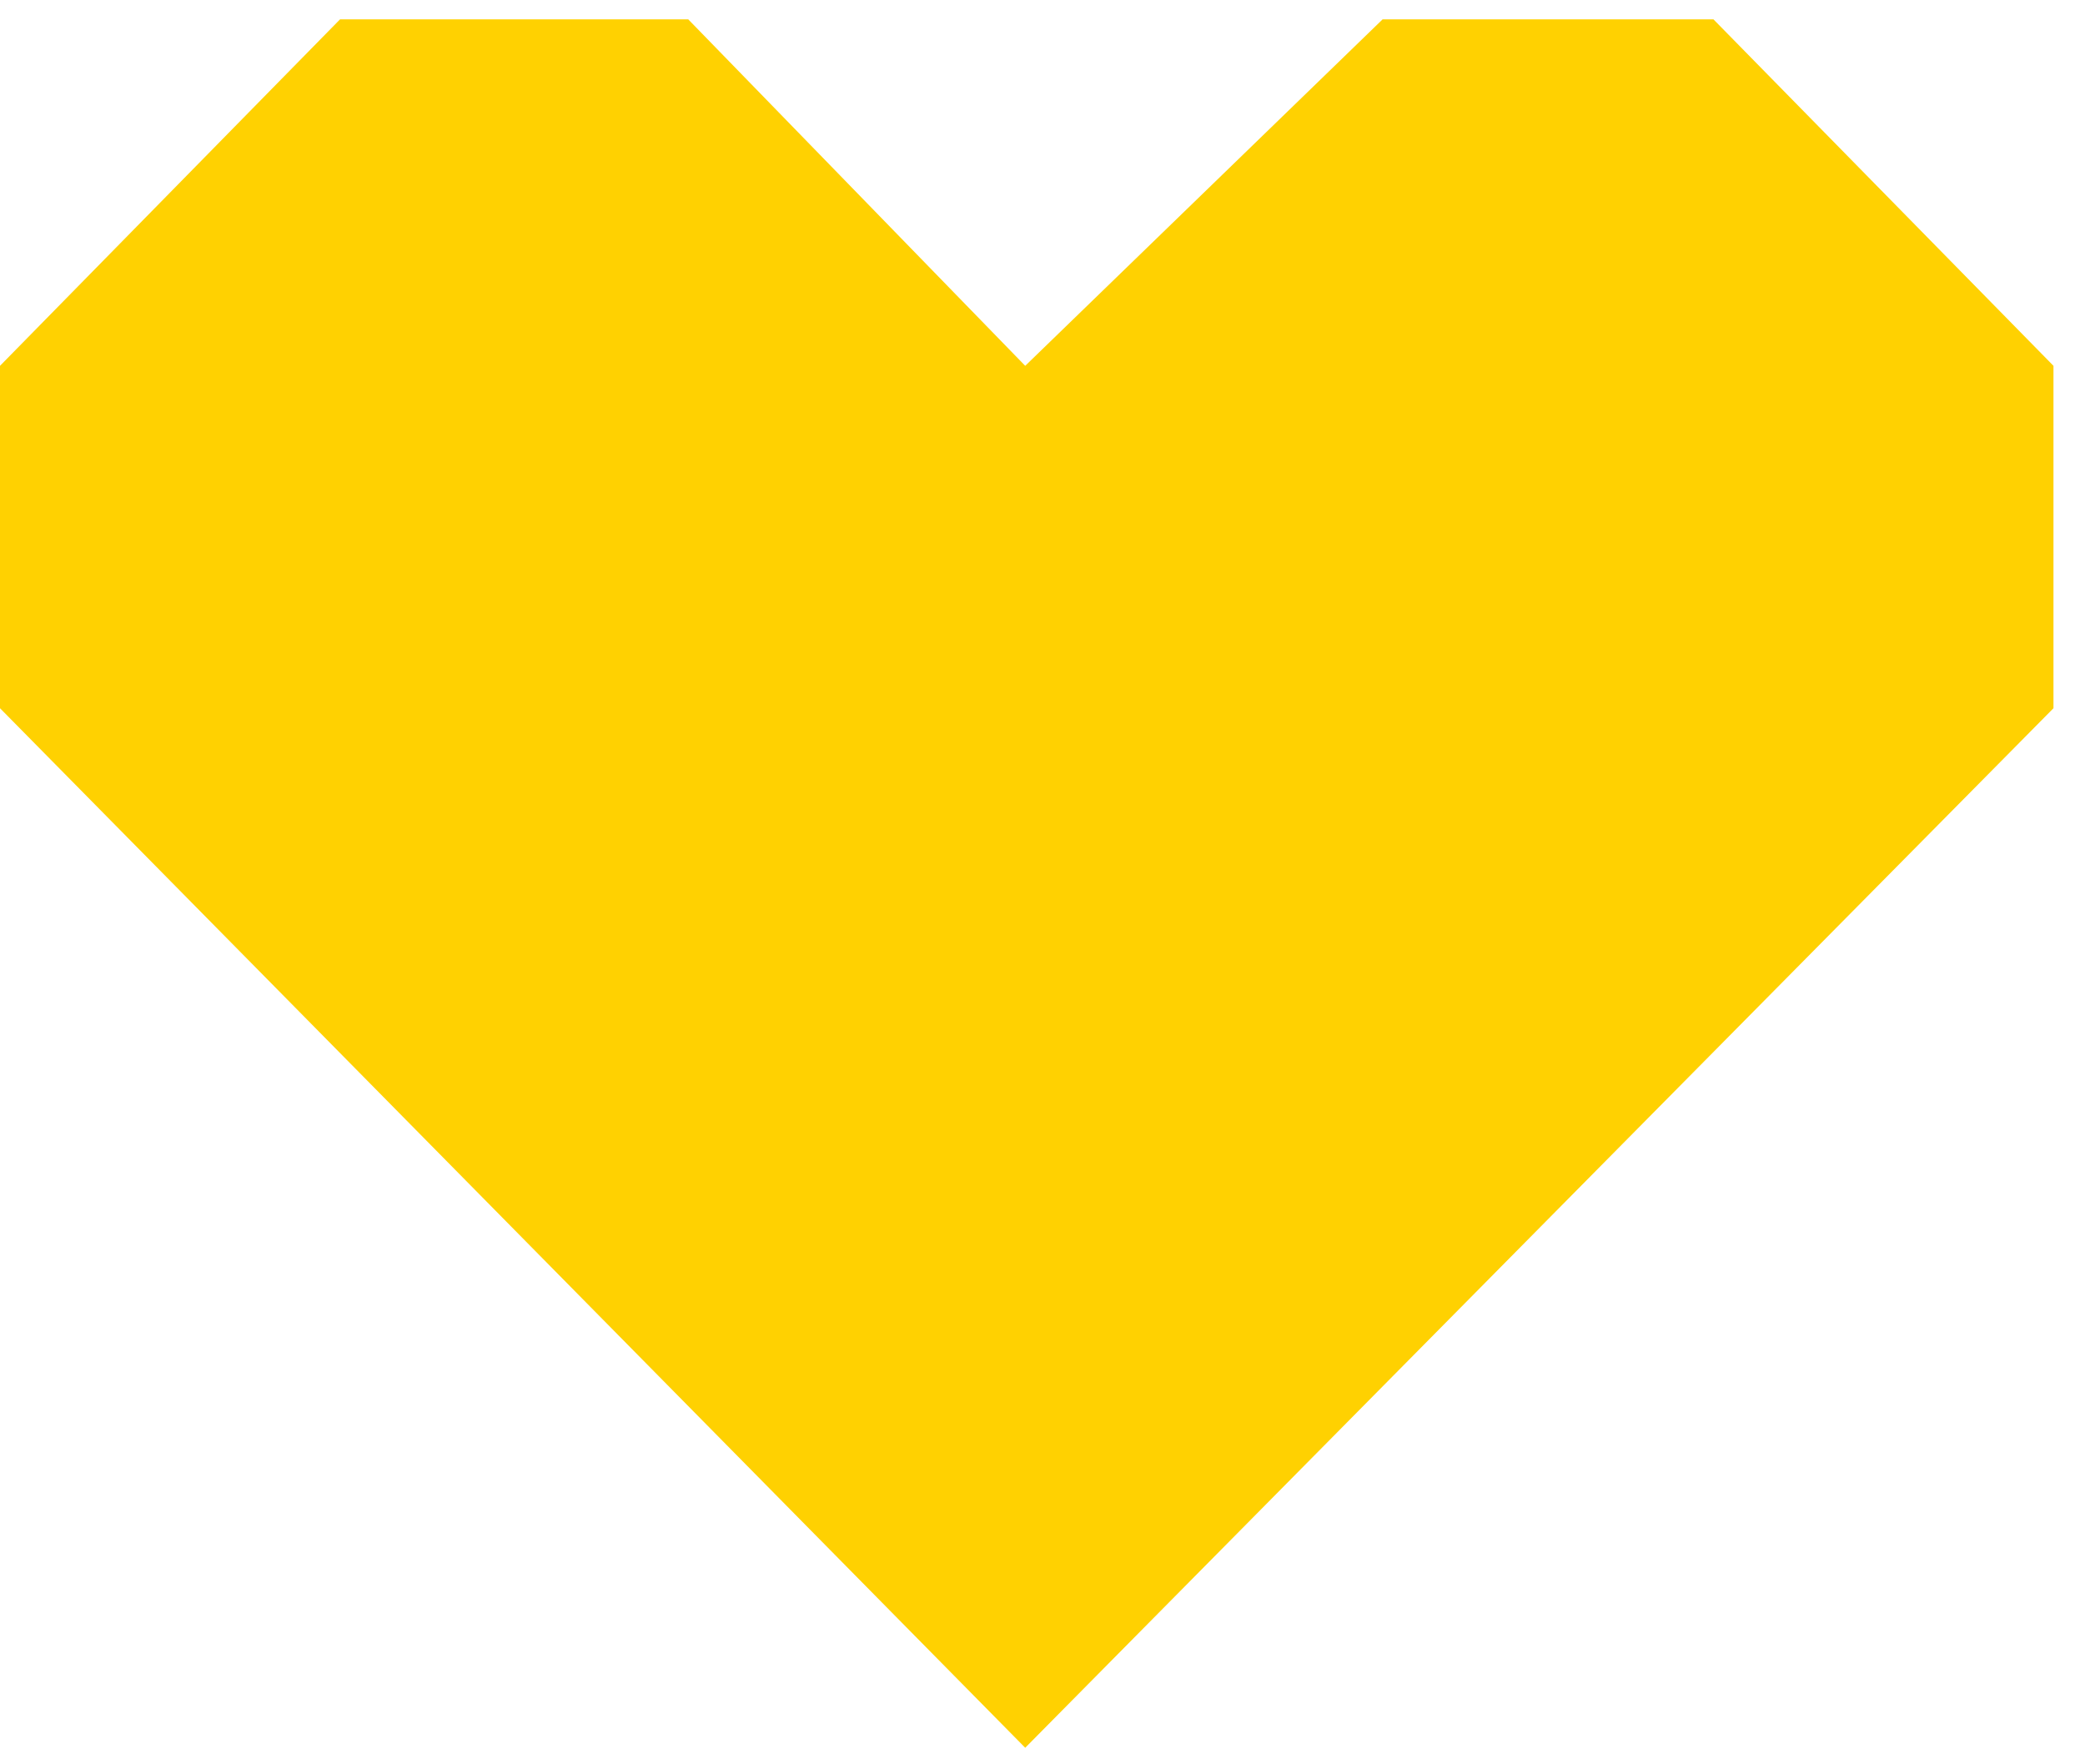 <svg width="65" height="55" viewBox="0 0 65 55" fill="none" xmlns="http://www.w3.org/2000/svg">
<path d="M10.601 0.603L0 11.404V22.078L31.961 54.484L64.017 22.078V11.404L53.417 0.603H43.103L31.961 11.404L21.456 0.603H10.601Z" fill="#FFD101"/>
</svg>
